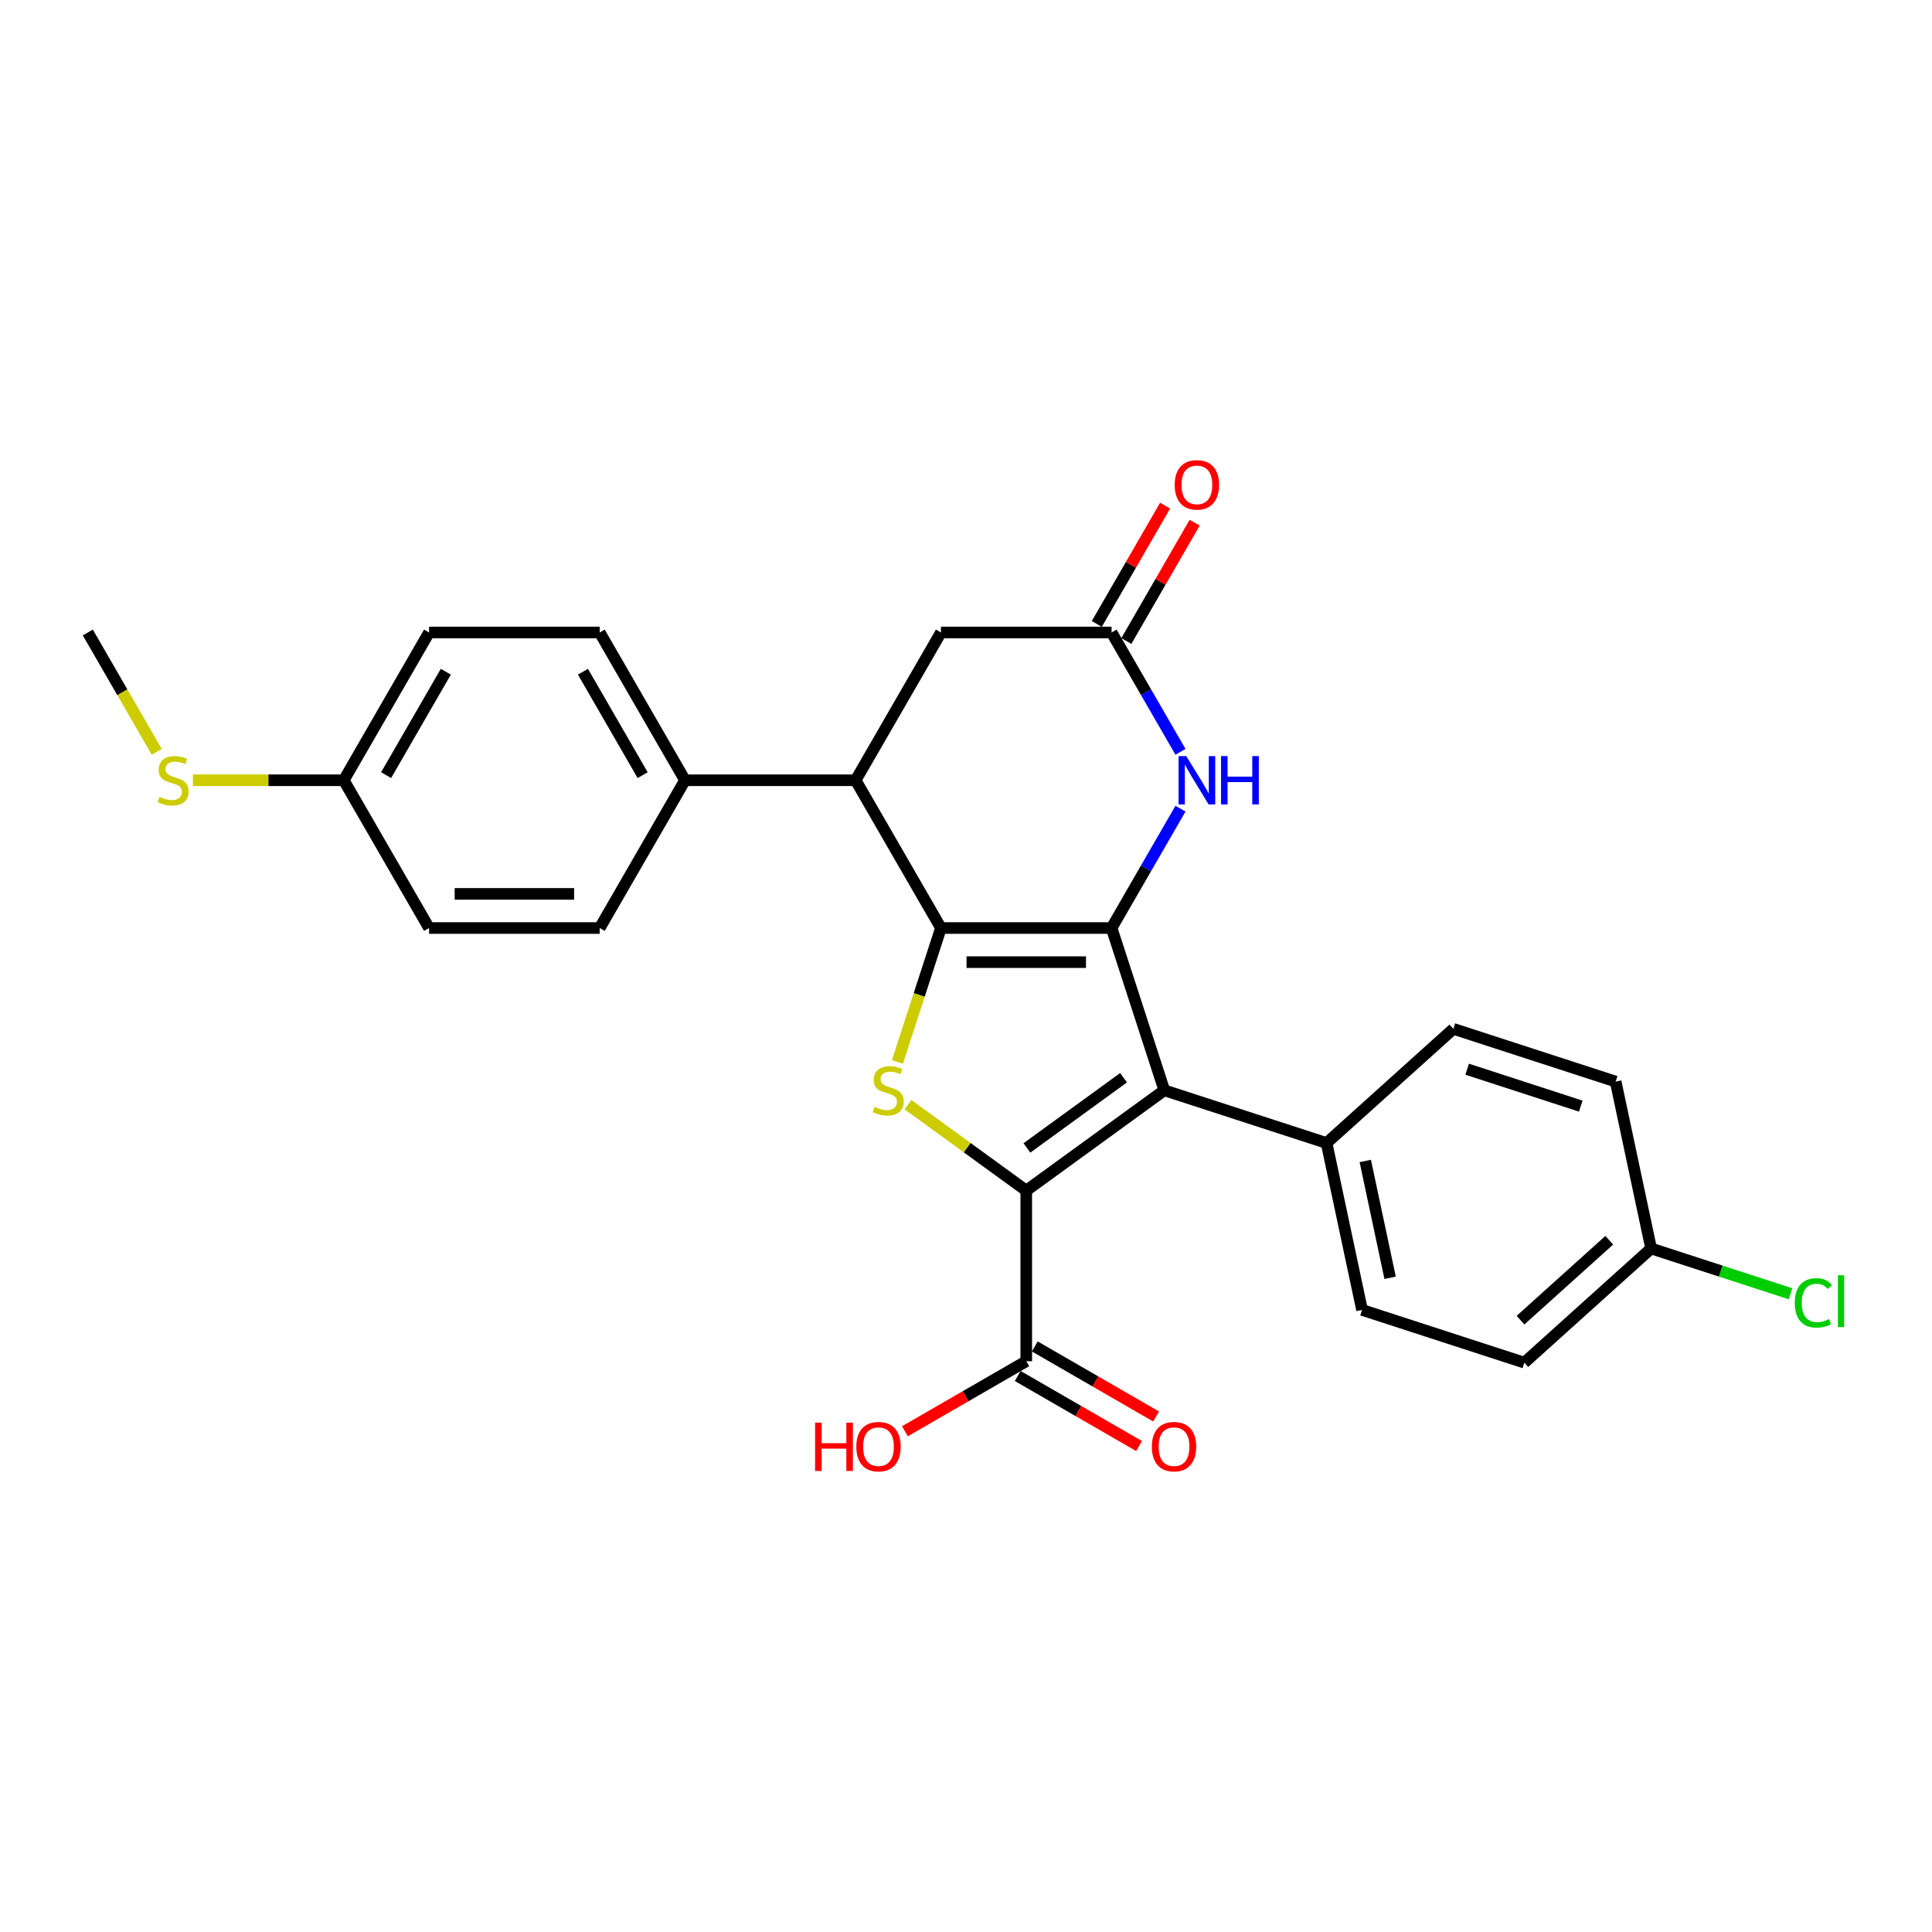 <?xml version='1.0' encoding='iso-8859-1'?>
<svg version='1.1' baseProfile='full'
              xmlns='http://www.w3.org/2000/svg'
                      xmlns:rdkit='http://www.rdkit.org/xml'
                      xmlns:xlink='http://www.w3.org/1999/xlink'
                  xml:space='preserve'
width='1000px' height='1000px' viewBox='0 0 1000 1000'>
<!-- END OF HEADER -->
<rect style='opacity:1.0;fill:#FFFFFF;stroke:none' width='1000' height='1000' x='0' y='0'> </rect>
<path class='bond-0' d='M 575.349,480.342 L 487.033,480.342' style='fill:none;fill-rule:evenodd;stroke:#000000;stroke-width:6px;stroke-linecap:butt;stroke-linejoin:miter;stroke-opacity:1' />
<path class='bond-0' d='M 562.102,498.006 L 500.281,498.006' style='fill:none;fill-rule:evenodd;stroke:#000000;stroke-width:6px;stroke-linecap:butt;stroke-linejoin:miter;stroke-opacity:1' />
<path class='bond-2' d='M 575.349,480.342 L 602.64,564.336' style='fill:none;fill-rule:evenodd;stroke:#000000;stroke-width:6px;stroke-linecap:butt;stroke-linejoin:miter;stroke-opacity:1' />
<path class='bond-4' d='M 575.349,480.342 L 593.181,449.457' style='fill:none;fill-rule:evenodd;stroke:#000000;stroke-width:6px;stroke-linecap:butt;stroke-linejoin:miter;stroke-opacity:1' />
<path class='bond-4' d='M 593.181,449.457 L 611.012,418.572' style='fill:none;fill-rule:evenodd;stroke:#0000FF;stroke-width:6px;stroke-linecap:butt;stroke-linejoin:miter;stroke-opacity:1' />
<path class='bond-3' d='M 487.033,480.342 L 475.772,515' style='fill:none;fill-rule:evenodd;stroke:#000000;stroke-width:6px;stroke-linecap:butt;stroke-linejoin:miter;stroke-opacity:1' />
<path class='bond-3' d='M 475.772,515 L 464.511,549.658' style='fill:none;fill-rule:evenodd;stroke:#CCCC00;stroke-width:6px;stroke-linecap:butt;stroke-linejoin:miter;stroke-opacity:1' />
<path class='bond-5' d='M 487.033,480.342 L 442.875,403.859' style='fill:none;fill-rule:evenodd;stroke:#000000;stroke-width:6px;stroke-linecap:butt;stroke-linejoin:miter;stroke-opacity:1' />
<path class='bond-1' d='M 531.191,616.246 L 602.64,564.336' style='fill:none;fill-rule:evenodd;stroke:#000000;stroke-width:6px;stroke-linecap:butt;stroke-linejoin:miter;stroke-opacity:1' />
<path class='bond-1' d='M 531.526,594.17 L 581.541,557.833' style='fill:none;fill-rule:evenodd;stroke:#000000;stroke-width:6px;stroke-linecap:butt;stroke-linejoin:miter;stroke-opacity:1' />
<path class='bond-7' d='M 531.191,616.246 L 531.191,704.562' style='fill:none;fill-rule:evenodd;stroke:#000000;stroke-width:6px;stroke-linecap:butt;stroke-linejoin:miter;stroke-opacity:1' />
<path class='bond-27' d='M 531.191,616.246 L 500.58,594.006' style='fill:none;fill-rule:evenodd;stroke:#000000;stroke-width:6px;stroke-linecap:butt;stroke-linejoin:miter;stroke-opacity:1' />
<path class='bond-27' d='M 500.58,594.006 L 469.969,571.766' style='fill:none;fill-rule:evenodd;stroke:#CCCC00;stroke-width:6px;stroke-linecap:butt;stroke-linejoin:miter;stroke-opacity:1' />
<path class='bond-8' d='M 602.64,564.336 L 686.633,591.627' style='fill:none;fill-rule:evenodd;stroke:#000000;stroke-width:6px;stroke-linecap:butt;stroke-linejoin:miter;stroke-opacity:1' />
<path class='bond-6' d='M 611.012,389.145 L 593.181,358.26' style='fill:none;fill-rule:evenodd;stroke:#0000FF;stroke-width:6px;stroke-linecap:butt;stroke-linejoin:miter;stroke-opacity:1' />
<path class='bond-6' d='M 593.181,358.26 L 575.349,327.375' style='fill:none;fill-rule:evenodd;stroke:#000000;stroke-width:6px;stroke-linecap:butt;stroke-linejoin:miter;stroke-opacity:1' />
<path class='bond-10' d='M 442.875,403.859 L 354.56,403.859' style='fill:none;fill-rule:evenodd;stroke:#000000;stroke-width:6px;stroke-linecap:butt;stroke-linejoin:miter;stroke-opacity:1' />
<path class='bond-28' d='M 442.875,403.859 L 487.033,327.375' style='fill:none;fill-rule:evenodd;stroke:#000000;stroke-width:6px;stroke-linecap:butt;stroke-linejoin:miter;stroke-opacity:1' />
<path class='bond-9' d='M 575.349,327.375 L 487.033,327.375' style='fill:none;fill-rule:evenodd;stroke:#000000;stroke-width:6px;stroke-linecap:butt;stroke-linejoin:miter;stroke-opacity:1' />
<path class='bond-11' d='M 582.997,331.791 L 600.676,301.171' style='fill:none;fill-rule:evenodd;stroke:#000000;stroke-width:6px;stroke-linecap:butt;stroke-linejoin:miter;stroke-opacity:1' />
<path class='bond-11' d='M 600.676,301.171 L 618.355,270.55' style='fill:none;fill-rule:evenodd;stroke:#FF0000;stroke-width:6px;stroke-linecap:butt;stroke-linejoin:miter;stroke-opacity:1' />
<path class='bond-11' d='M 567.701,322.959 L 585.379,292.339' style='fill:none;fill-rule:evenodd;stroke:#000000;stroke-width:6px;stroke-linecap:butt;stroke-linejoin:miter;stroke-opacity:1' />
<path class='bond-11' d='M 585.379,292.339 L 603.058,261.719' style='fill:none;fill-rule:evenodd;stroke:#FF0000;stroke-width:6px;stroke-linecap:butt;stroke-linejoin:miter;stroke-opacity:1' />
<path class='bond-12' d='M 526.775,712.211 L 558.173,730.338' style='fill:none;fill-rule:evenodd;stroke:#000000;stroke-width:6px;stroke-linecap:butt;stroke-linejoin:miter;stroke-opacity:1' />
<path class='bond-12' d='M 558.173,730.338 L 589.57,748.465' style='fill:none;fill-rule:evenodd;stroke:#FF0000;stroke-width:6px;stroke-linecap:butt;stroke-linejoin:miter;stroke-opacity:1' />
<path class='bond-12' d='M 535.607,696.914 L 567.004,715.041' style='fill:none;fill-rule:evenodd;stroke:#000000;stroke-width:6px;stroke-linecap:butt;stroke-linejoin:miter;stroke-opacity:1' />
<path class='bond-12' d='M 567.004,715.041 L 598.402,733.168' style='fill:none;fill-rule:evenodd;stroke:#FF0000;stroke-width:6px;stroke-linecap:butt;stroke-linejoin:miter;stroke-opacity:1' />
<path class='bond-17' d='M 531.191,704.562 L 499.794,722.689' style='fill:none;fill-rule:evenodd;stroke:#000000;stroke-width:6px;stroke-linecap:butt;stroke-linejoin:miter;stroke-opacity:1' />
<path class='bond-17' d='M 499.794,722.689 L 468.396,740.817' style='fill:none;fill-rule:evenodd;stroke:#FF0000;stroke-width:6px;stroke-linecap:butt;stroke-linejoin:miter;stroke-opacity:1' />
<path class='bond-13' d='M 686.633,591.627 L 704.995,678.013' style='fill:none;fill-rule:evenodd;stroke:#000000;stroke-width:6px;stroke-linecap:butt;stroke-linejoin:miter;stroke-opacity:1' />
<path class='bond-13' d='M 706.665,600.912 L 719.518,661.382' style='fill:none;fill-rule:evenodd;stroke:#000000;stroke-width:6px;stroke-linecap:butt;stroke-linejoin:miter;stroke-opacity:1' />
<path class='bond-14' d='M 686.633,591.627 L 752.265,532.532' style='fill:none;fill-rule:evenodd;stroke:#000000;stroke-width:6px;stroke-linecap:butt;stroke-linejoin:miter;stroke-opacity:1' />
<path class='bond-15' d='M 354.56,403.859 L 310.402,327.375' style='fill:none;fill-rule:evenodd;stroke:#000000;stroke-width:6px;stroke-linecap:butt;stroke-linejoin:miter;stroke-opacity:1' />
<path class='bond-15' d='M 332.639,401.218 L 301.729,347.679' style='fill:none;fill-rule:evenodd;stroke:#000000;stroke-width:6px;stroke-linecap:butt;stroke-linejoin:miter;stroke-opacity:1' />
<path class='bond-16' d='M 354.56,403.859 L 310.402,480.342' style='fill:none;fill-rule:evenodd;stroke:#000000;stroke-width:6px;stroke-linecap:butt;stroke-linejoin:miter;stroke-opacity:1' />
<path class='bond-24' d='M 704.995,678.013 L 788.989,705.304' style='fill:none;fill-rule:evenodd;stroke:#000000;stroke-width:6px;stroke-linecap:butt;stroke-linejoin:miter;stroke-opacity:1' />
<path class='bond-23' d='M 752.265,532.532 L 836.258,559.823' style='fill:none;fill-rule:evenodd;stroke:#000000;stroke-width:6px;stroke-linecap:butt;stroke-linejoin:miter;stroke-opacity:1' />
<path class='bond-23' d='M 759.406,553.424 L 818.201,572.528' style='fill:none;fill-rule:evenodd;stroke:#000000;stroke-width:6px;stroke-linecap:butt;stroke-linejoin:miter;stroke-opacity:1' />
<path class='bond-22' d='M 310.402,327.375 L 222.086,327.375' style='fill:none;fill-rule:evenodd;stroke:#000000;stroke-width:6px;stroke-linecap:butt;stroke-linejoin:miter;stroke-opacity:1' />
<path class='bond-21' d='M 310.402,480.342 L 222.086,480.342' style='fill:none;fill-rule:evenodd;stroke:#000000;stroke-width:6px;stroke-linecap:butt;stroke-linejoin:miter;stroke-opacity:1' />
<path class='bond-21' d='M 297.154,462.679 L 235.333,462.679' style='fill:none;fill-rule:evenodd;stroke:#000000;stroke-width:6px;stroke-linecap:butt;stroke-linejoin:miter;stroke-opacity:1' />
<path class='bond-18' d='M 177.928,403.859 L 222.086,480.342' style='fill:none;fill-rule:evenodd;stroke:#000000;stroke-width:6px;stroke-linecap:butt;stroke-linejoin:miter;stroke-opacity:1' />
<path class='bond-20' d='M 177.928,403.859 L 138.884,403.859' style='fill:none;fill-rule:evenodd;stroke:#000000;stroke-width:6px;stroke-linecap:butt;stroke-linejoin:miter;stroke-opacity:1' />
<path class='bond-20' d='M 138.884,403.859 L 99.839,403.859' style='fill:none;fill-rule:evenodd;stroke:#CCCC00;stroke-width:6px;stroke-linecap:butt;stroke-linejoin:miter;stroke-opacity:1' />
<path class='bond-30' d='M 177.928,403.859 L 222.086,327.375' style='fill:none;fill-rule:evenodd;stroke:#000000;stroke-width:6px;stroke-linecap:butt;stroke-linejoin:miter;stroke-opacity:1' />
<path class='bond-30' d='M 199.849,401.218 L 230.759,347.679' style='fill:none;fill-rule:evenodd;stroke:#000000;stroke-width:6px;stroke-linecap:butt;stroke-linejoin:miter;stroke-opacity:1' />
<path class='bond-19' d='M 854.62,646.209 L 836.258,559.823' style='fill:none;fill-rule:evenodd;stroke:#000000;stroke-width:6px;stroke-linecap:butt;stroke-linejoin:miter;stroke-opacity:1' />
<path class='bond-25' d='M 854.62,646.209 L 890.691,657.929' style='fill:none;fill-rule:evenodd;stroke:#000000;stroke-width:6px;stroke-linecap:butt;stroke-linejoin:miter;stroke-opacity:1' />
<path class='bond-25' d='M 890.691,657.929 L 926.761,669.649' style='fill:none;fill-rule:evenodd;stroke:#00CC00;stroke-width:6px;stroke-linecap:butt;stroke-linejoin:miter;stroke-opacity:1' />
<path class='bond-29' d='M 854.62,646.209 L 788.989,705.304' style='fill:none;fill-rule:evenodd;stroke:#000000;stroke-width:6px;stroke-linecap:butt;stroke-linejoin:miter;stroke-opacity:1' />
<path class='bond-29' d='M 832.956,641.947 L 787.014,683.313' style='fill:none;fill-rule:evenodd;stroke:#000000;stroke-width:6px;stroke-linecap:butt;stroke-linejoin:miter;stroke-opacity:1' />
<path class='bond-26' d='M 81.138,389.181 L 63.296,358.278' style='fill:none;fill-rule:evenodd;stroke:#CCCC00;stroke-width:6px;stroke-linecap:butt;stroke-linejoin:miter;stroke-opacity:1' />
<path class='bond-26' d='M 63.296,358.278 L 45.455,327.375' style='fill:none;fill-rule:evenodd;stroke:#000000;stroke-width:6px;stroke-linecap:butt;stroke-linejoin:miter;stroke-opacity:1' />
<path  class='atom-4' d='M 452.677 572.92
Q 452.96 573.026, 454.125 573.521
Q 455.291 574.015, 456.563 574.333
Q 457.87 574.616, 459.142 574.616
Q 461.509 574.616, 462.886 573.485
Q 464.264 572.319, 464.264 570.306
Q 464.264 568.928, 463.558 568.08
Q 462.886 567.232, 461.827 566.773
Q 460.767 566.314, 459 565.784
Q 456.775 565.113, 455.432 564.477
Q 454.125 563.841, 453.172 562.499
Q 452.253 561.156, 452.253 558.895
Q 452.253 555.751, 454.373 553.808
Q 456.528 551.866, 460.767 551.866
Q 463.663 551.866, 466.949 553.243
L 466.136 555.963
Q 463.134 554.727, 460.873 554.727
Q 458.435 554.727, 457.093 555.751
Q 455.75 556.741, 455.786 558.472
Q 455.786 559.814, 456.457 560.626
Q 457.163 561.439, 458.153 561.898
Q 459.177 562.357, 460.873 562.887
Q 463.134 563.594, 464.476 564.3
Q 465.818 565.007, 466.772 566.455
Q 467.761 567.868, 467.761 570.306
Q 467.761 573.768, 465.43 575.64
Q 463.134 577.477, 459.283 577.477
Q 457.057 577.477, 455.362 576.983
Q 453.701 576.523, 451.723 575.711
L 452.677 572.92
' fill='#CCCC00'/>
<path  class='atom-5' d='M 613.978 391.353
L 622.174 404.601
Q 622.987 405.908, 624.294 408.275
Q 625.601 410.641, 625.671 410.783
L 625.671 391.353
L 628.992 391.353
L 628.992 416.364
L 625.565 416.364
L 616.769 401.88
Q 615.745 400.185, 614.65 398.242
Q 613.59 396.299, 613.272 395.698
L 613.272 416.364
L 610.022 416.364
L 610.022 391.353
L 613.978 391.353
' fill='#0000FF'/>
<path  class='atom-5' d='M 631.995 391.353
L 635.386 391.353
L 635.386 401.986
L 648.174 401.986
L 648.174 391.353
L 651.566 391.353
L 651.566 416.364
L 648.174 416.364
L 648.174 404.813
L 635.386 404.813
L 635.386 416.364
L 631.995 416.364
L 631.995 391.353
' fill='#0000FF'/>
<path  class='atom-12' d='M 608.026 250.962
Q 608.026 244.957, 610.993 241.601
Q 613.961 238.245, 619.507 238.245
Q 625.053 238.245, 628.021 241.601
Q 630.988 244.957, 630.988 250.962
Q 630.988 257.038, 627.985 260.5
Q 624.983 263.927, 619.507 263.927
Q 613.996 263.927, 610.993 260.5
Q 608.026 257.073, 608.026 250.962
M 619.507 261.101
Q 623.322 261.101, 625.371 258.557
Q 627.455 255.978, 627.455 250.962
Q 627.455 246.052, 625.371 243.579
Q 623.322 241.071, 619.507 241.071
Q 615.692 241.071, 613.607 243.543
Q 611.559 246.016, 611.559 250.962
Q 611.559 256.014, 613.607 258.557
Q 615.692 261.101, 619.507 261.101
' fill='#FF0000'/>
<path  class='atom-13' d='M 596.194 748.791
Q 596.194 742.785, 599.161 739.429
Q 602.129 736.073, 607.675 736.073
Q 613.221 736.073, 616.189 739.429
Q 619.156 742.785, 619.156 748.791
Q 619.156 754.867, 616.153 758.329
Q 613.15 761.755, 607.675 761.755
Q 602.164 761.755, 599.161 758.329
Q 596.194 754.902, 596.194 748.791
M 607.675 758.929
Q 611.49 758.929, 613.539 756.386
Q 615.623 753.807, 615.623 748.791
Q 615.623 743.88, 613.539 741.408
Q 611.49 738.899, 607.675 738.899
Q 603.86 738.899, 601.775 741.372
Q 599.726 743.845, 599.726 748.791
Q 599.726 753.842, 601.775 756.386
Q 603.86 758.929, 607.675 758.929
' fill='#FF0000'/>
<path  class='atom-18' d='M 421.889 736.356
L 425.281 736.356
L 425.281 746.989
L 438.069 746.989
L 438.069 736.356
L 441.46 736.356
L 441.46 761.367
L 438.069 761.367
L 438.069 749.815
L 425.281 749.815
L 425.281 761.367
L 421.889 761.367
L 421.889 736.356
' fill='#FF0000'/>
<path  class='atom-18' d='M 443.226 748.791
Q 443.226 742.785, 446.194 739.429
Q 449.161 736.073, 454.708 736.073
Q 460.254 736.073, 463.221 739.429
Q 466.189 742.785, 466.189 748.791
Q 466.189 754.867, 463.186 758.329
Q 460.183 761.755, 454.708 761.755
Q 449.197 761.755, 446.194 758.329
Q 443.226 754.902, 443.226 748.791
M 454.708 758.929
Q 458.523 758.929, 460.572 756.386
Q 462.656 753.807, 462.656 748.791
Q 462.656 743.88, 460.572 741.408
Q 458.523 738.899, 454.708 738.899
Q 450.892 738.899, 448.808 741.372
Q 446.759 743.845, 446.759 748.791
Q 446.759 753.842, 448.808 756.386
Q 450.892 758.929, 454.708 758.929
' fill='#FF0000'/>
<path  class='atom-21' d='M 82.547 412.443
Q 82.83 412.549, 83.996 413.044
Q 85.161 413.538, 86.433 413.856
Q 87.74 414.139, 89.012 414.139
Q 91.379 414.139, 92.757 413.008
Q 94.134 411.842, 94.134 409.829
Q 94.134 408.451, 93.428 407.603
Q 92.757 406.755, 91.697 406.296
Q 90.637 405.837, 88.871 405.307
Q 86.645 404.636, 85.303 404
Q 83.996 403.364, 83.042 402.022
Q 82.123 400.679, 82.123 398.418
Q 82.123 395.274, 84.243 393.332
Q 86.398 391.389, 90.637 391.389
Q 93.534 391.389, 96.819 392.766
L 96.007 395.486
Q 93.004 394.25, 90.743 394.25
Q 88.305 394.25, 86.963 395.274
Q 85.621 396.264, 85.656 397.995
Q 85.656 399.337, 86.327 400.149
Q 87.034 400.962, 88.023 401.421
Q 89.047 401.88, 90.743 402.41
Q 93.004 403.117, 94.346 403.823
Q 95.689 404.53, 96.642 405.978
Q 97.632 407.391, 97.632 409.829
Q 97.632 413.291, 95.3 415.163
Q 93.004 417, 89.153 417
Q 86.928 417, 85.232 416.506
Q 83.572 416.046, 81.593 415.234
L 82.547 412.443
' fill='#CCCC00'/>
<path  class='atom-26' d='M 928.969 674.365
Q 928.969 668.148, 931.866 664.898
Q 934.798 661.613, 940.344 661.613
Q 945.502 661.613, 948.257 665.251
L 945.926 667.159
Q 943.912 664.509, 940.344 664.509
Q 936.564 664.509, 934.551 667.053
Q 932.572 669.561, 932.572 674.365
Q 932.572 679.311, 934.621 681.855
Q 936.706 684.398, 940.733 684.398
Q 943.488 684.398, 946.703 682.738
L 947.692 685.387
Q 946.385 686.235, 944.407 686.73
Q 942.429 687.224, 940.238 687.224
Q 934.798 687.224, 931.866 683.904
Q 928.969 680.583, 928.969 674.365
' fill='#00CC00'/>
<path  class='atom-26' d='M 951.295 660.094
L 954.545 660.094
L 954.545 686.906
L 951.295 686.906
L 951.295 660.094
' fill='#00CC00'/>
</svg>
